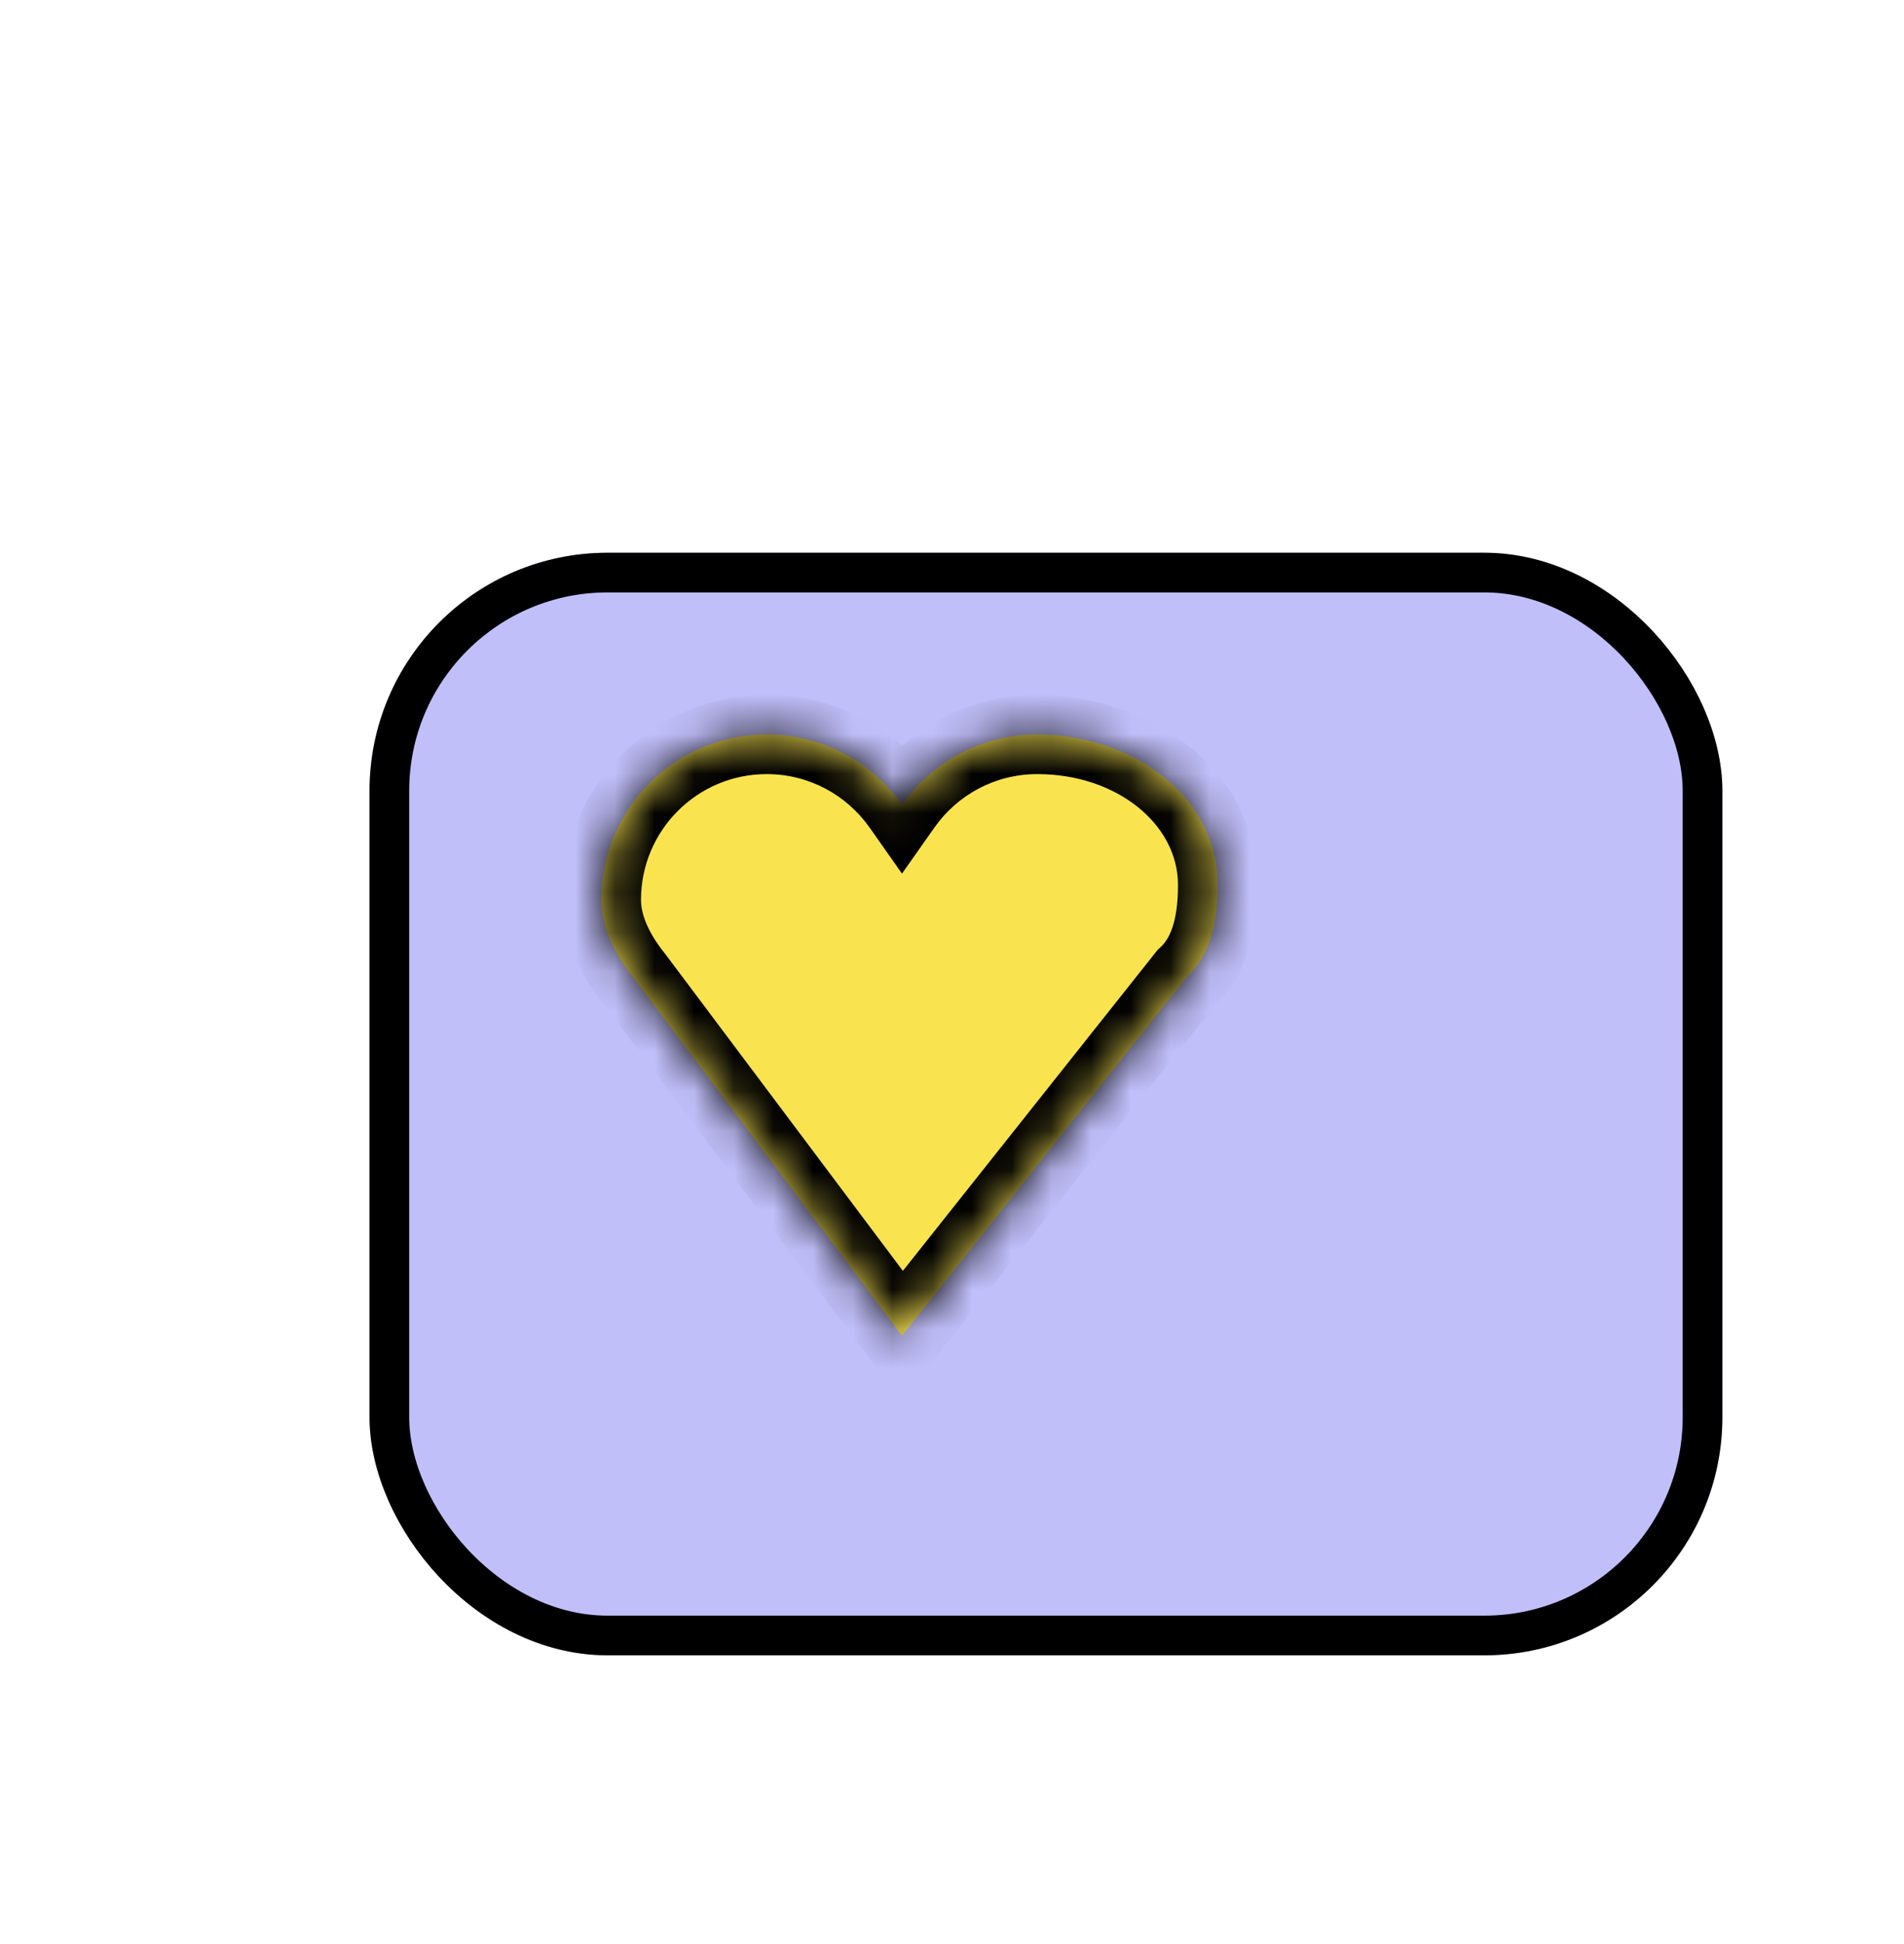 <svg width="48" height="49" viewBox="0 0 48 49" fill="none" xmlns="http://www.w3.org/2000/svg">
<g filter="url(#filter0_d_2467_23672)">
<rect x="6.316" y="10.932" width="34.105" height="27.79" rx="6" fill="#C1BFFA"/>
<rect x="6.816" y="11.432" width="33.105" height="26.79" rx="5.5" stroke="black"/>
</g>
<mask id="path-3-inside-1_2467_23672" fill="white">
<path fill-rule="evenodd" clip-rule="evenodd" d="M29.921 24.623L22.739 33.669L15.963 24.634C15.468 24.017 15.16 23.344 15.16 22.68C15.16 20.377 17.026 18.511 19.329 18.511C20.738 18.511 21.985 19.211 22.739 20.282C23.494 19.211 24.74 18.511 26.15 18.511C28.452 18.511 30.697 19.998 30.697 22.301C30.697 23.406 30.441 24.149 29.921 24.623Z"/>
</mask>
<path fill-rule="evenodd" clip-rule="evenodd" d="M29.921 24.623L22.739 33.669L15.963 24.634C15.468 24.017 15.16 23.344 15.16 22.68C15.16 20.377 17.026 18.511 19.329 18.511C20.738 18.511 21.985 19.211 22.739 20.282C23.494 19.211 24.74 18.511 26.15 18.511C28.452 18.511 30.697 19.998 30.697 22.301C30.697 23.406 30.441 24.149 29.921 24.623Z" fill="#F9E450"/>
<path d="M22.739 33.669L21.939 34.269L22.717 35.306L23.522 34.291L22.739 33.669ZM29.921 24.623L29.248 23.883L29.188 23.937L29.137 24.001L29.921 24.623ZM15.963 24.634L16.763 24.034L16.753 24.021L16.743 24.009L15.963 24.634ZM22.739 20.282L21.922 20.858L22.739 22.019L23.557 20.858L22.739 20.282ZM23.522 34.291L30.704 25.244L29.137 24.001L21.956 33.047L23.522 34.291ZM15.163 25.234L21.939 34.269L23.539 33.069L16.763 24.034L15.163 25.234ZM16.743 24.009C16.331 23.494 16.16 23.036 16.16 22.68H14.16C14.16 23.651 14.605 24.539 15.183 25.259L16.743 24.009ZM16.16 22.68C16.16 20.93 17.579 19.511 19.329 19.511V17.511C16.474 17.511 14.16 19.825 14.16 22.68H16.16ZM19.329 19.511C20.399 19.511 21.346 20.041 21.922 20.858L23.557 19.706C22.623 18.381 21.077 17.511 19.329 17.511V19.511ZM23.557 20.858C24.132 20.041 25.079 19.511 26.15 19.511V17.511C24.401 17.511 22.855 18.381 21.922 19.706L23.557 20.858ZM26.15 19.511C28.149 19.511 29.697 20.771 29.697 22.301H31.697C31.697 19.226 28.754 17.511 26.15 17.511V19.511ZM29.697 22.301C29.697 23.272 29.472 23.679 29.248 23.883L30.593 25.362C31.411 24.619 31.697 23.541 31.697 22.301H29.697Z" fill="black" mask="url(#path-3-inside-1_2467_23672)"/>
<defs>
<filter id="filter0_d_2467_23672" x="6.316" y="10.932" width="37.105" height="30.79" filterUnits="userSpaceOnUse" color-interpolation-filters="sRGB">
<feFlood flood-opacity="0" result="BackgroundImageFix"/>
<feColorMatrix in="SourceAlpha" type="matrix" values="0 0 0 0 0 0 0 0 0 0 0 0 0 0 0 0 0 0 127 0" result="hardAlpha"/>
<feOffset dx="3" dy="3"/>
<feColorMatrix type="matrix" values="0 0 0 0 0.757 0 0 0 0 0.749 0 0 0 0 0.98 0 0 0 1 0"/>
<feBlend mode="normal" in2="BackgroundImageFix" result="effect1_dropShadow_2467_23672"/>
<feBlend mode="normal" in="SourceGraphic" in2="effect1_dropShadow_2467_23672" result="shape"/>
</filter>
</defs>
</svg>
